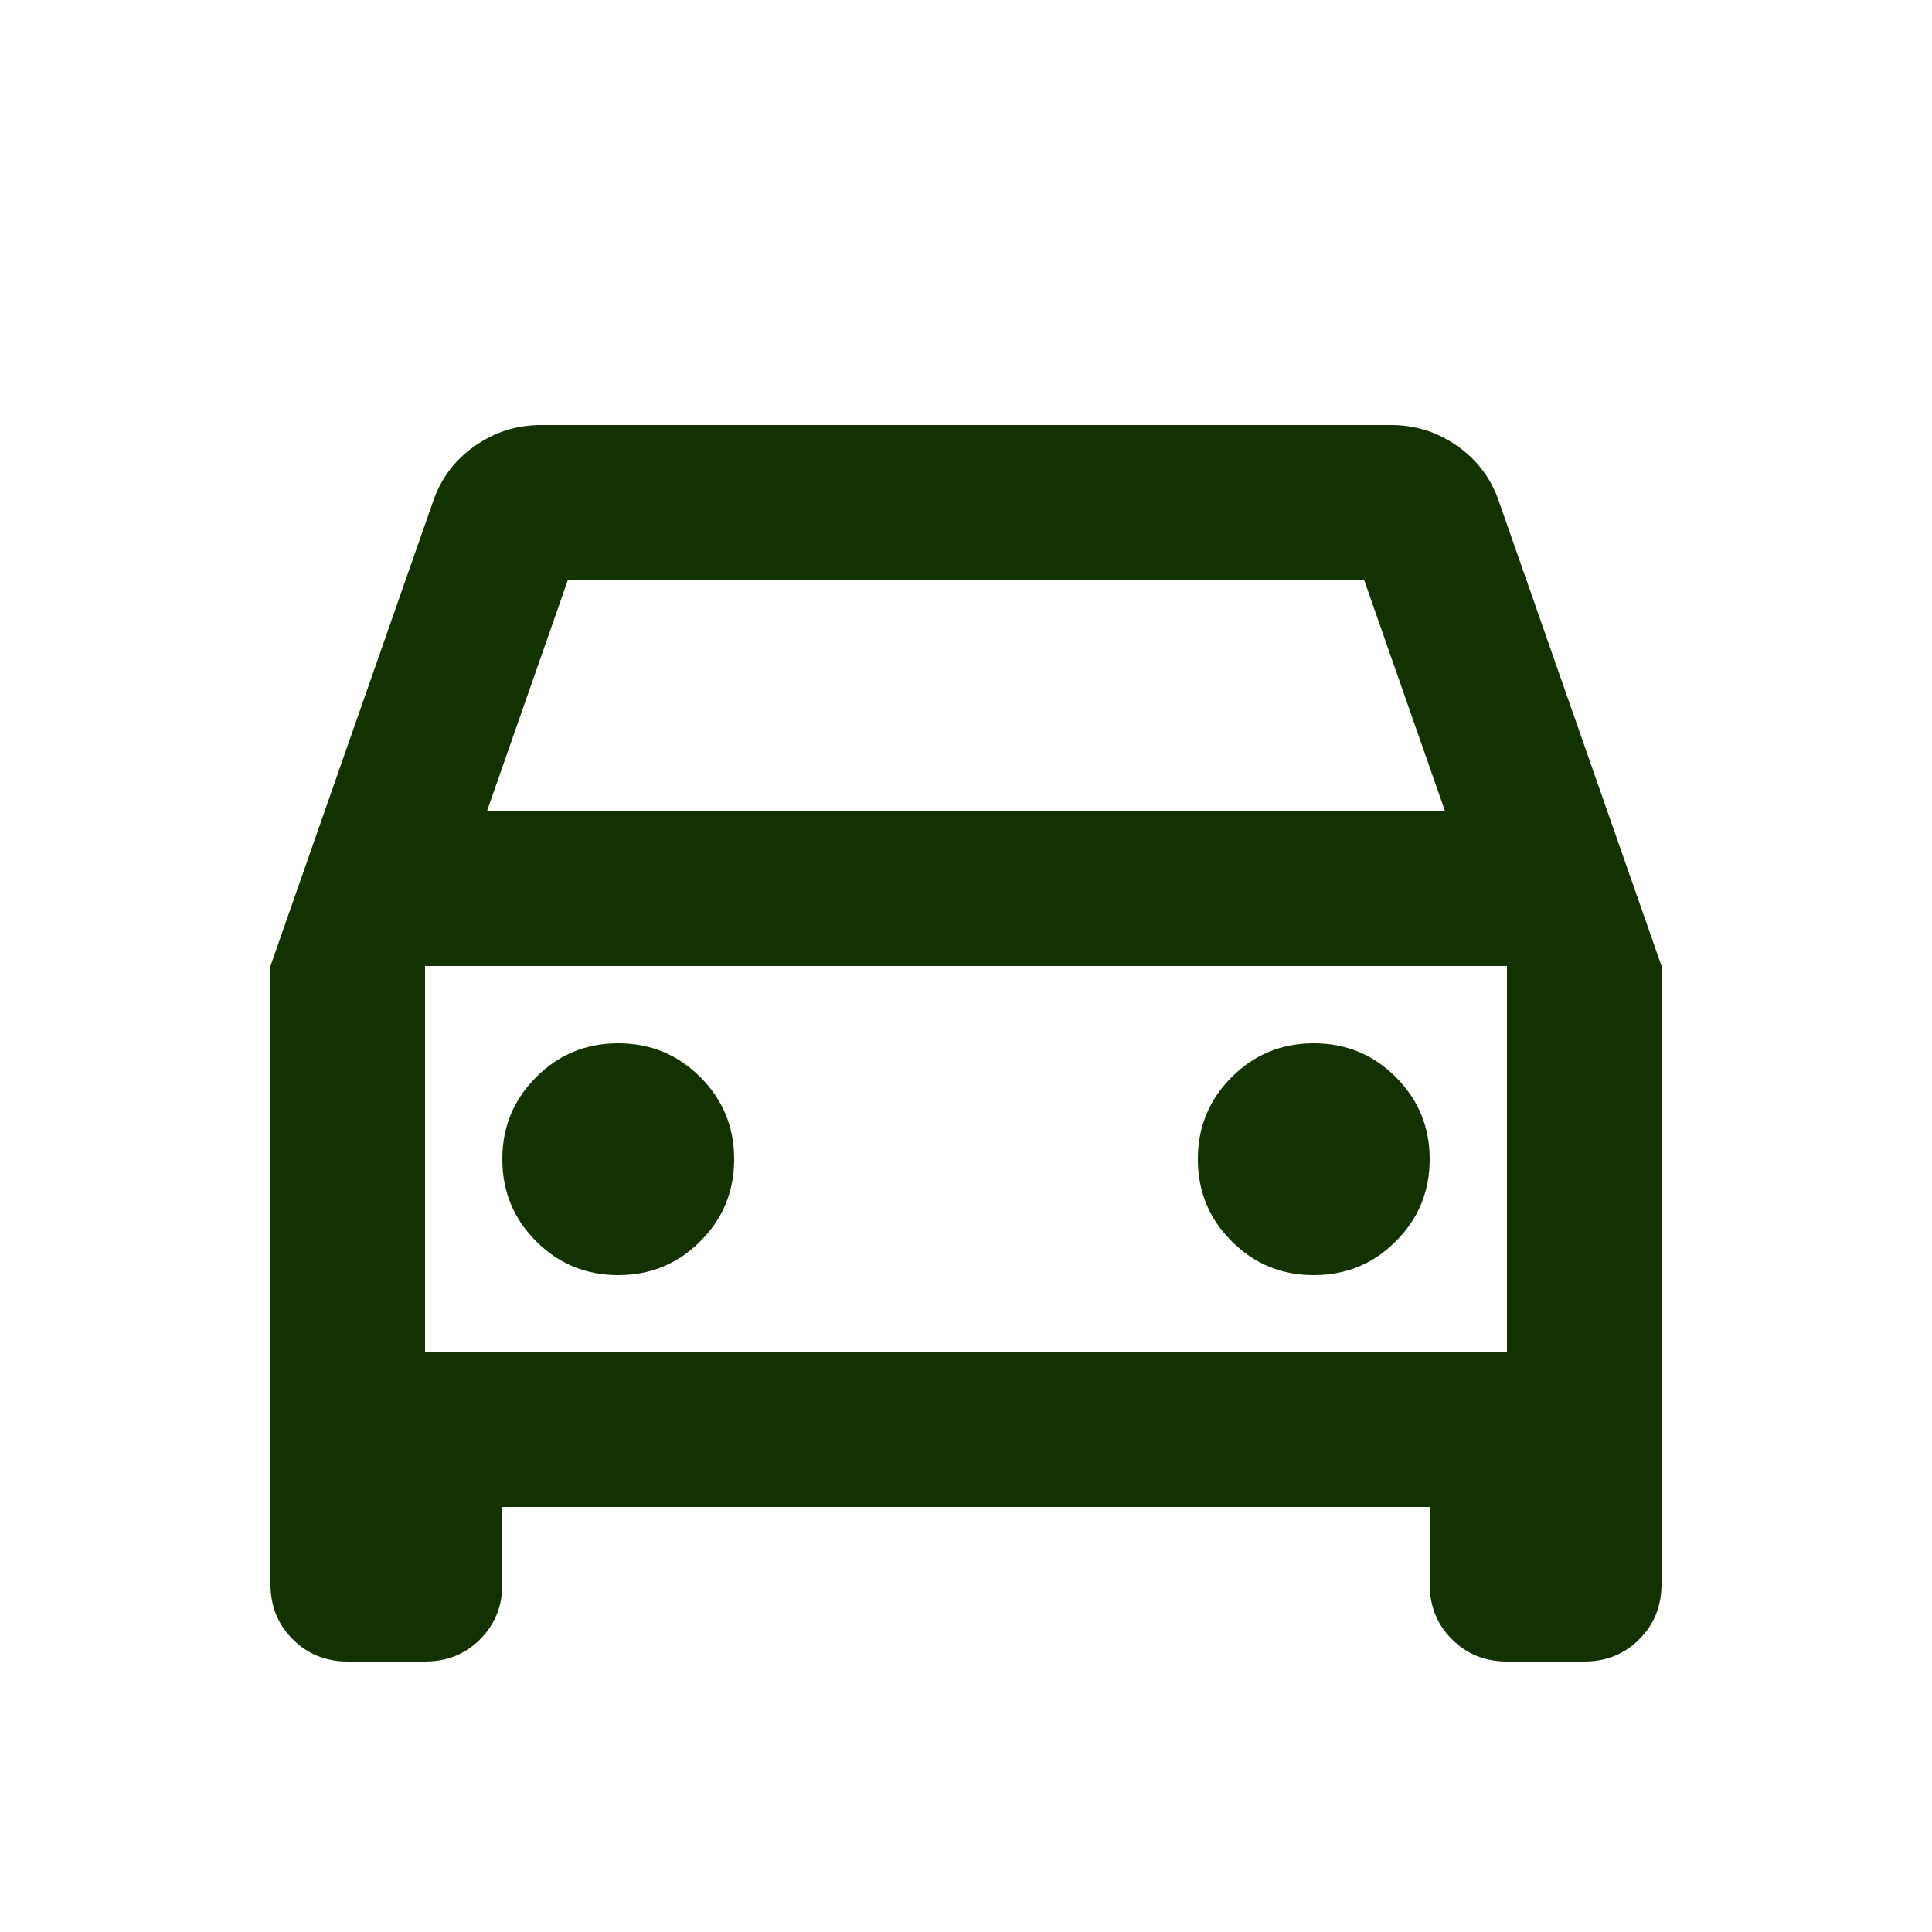 <svg width="25" height="25" viewBox="0 0 25 25" fill="none" xmlns="http://www.w3.org/2000/svg">
<mask id="mask0_18310_158274" style="mask-type:alpha" maskUnits="userSpaceOnUse" x="0" y="0" width="25" height="25">
<rect x="0.5" y="0.5" width="24" height="24" fill="#D9D9D9"/>
</mask>
<g mask="url(#mask0_18310_158274)">
<path d="M6.5 19.5V20.5C6.5 20.783 6.404 21.021 6.213 21.212C6.021 21.404 5.783 21.5 5.5 21.5H4.5C4.217 21.5 3.979 21.404 3.788 21.212C3.596 21.021 3.5 20.783 3.5 20.5V12.5L5.6 6.5C5.7 6.2 5.879 5.958 6.138 5.775C6.396 5.592 6.683 5.5 7 5.5H18C18.317 5.5 18.604 5.592 18.863 5.775C19.121 5.958 19.3 6.2 19.4 6.5L21.5 12.5V20.5C21.5 20.783 21.404 21.021 21.212 21.212C21.021 21.404 20.783 21.5 20.5 21.5H19.5C19.217 21.5 18.979 21.404 18.788 21.212C18.596 21.021 18.5 20.783 18.5 20.5V19.5H6.5ZM6.3 10.5H18.7L17.65 7.5H7.35L6.3 10.5ZM8 16.5C8.417 16.5 8.771 16.354 9.062 16.062C9.354 15.771 9.5 15.417 9.5 15C9.5 14.583 9.354 14.229 9.062 13.938C8.771 13.646 8.417 13.5 8 13.5C7.583 13.5 7.229 13.646 6.938 13.938C6.646 14.229 6.5 14.583 6.5 15C6.5 15.417 6.646 15.771 6.938 16.062C7.229 16.354 7.583 16.5 8 16.5ZM17 16.5C17.417 16.5 17.771 16.354 18.062 16.062C18.354 15.771 18.5 15.417 18.5 15C18.5 14.583 18.354 14.229 18.062 13.938C17.771 13.646 17.417 13.5 17 13.5C16.583 13.5 16.229 13.646 15.938 13.938C15.646 14.229 15.5 14.583 15.5 15C15.5 15.417 15.646 15.771 15.938 16.062C16.229 16.354 16.583 16.5 17 16.5ZM5.5 17.5H19.5V12.5H5.5V17.5Z" fill="#123300"/>
</g>
</svg>
